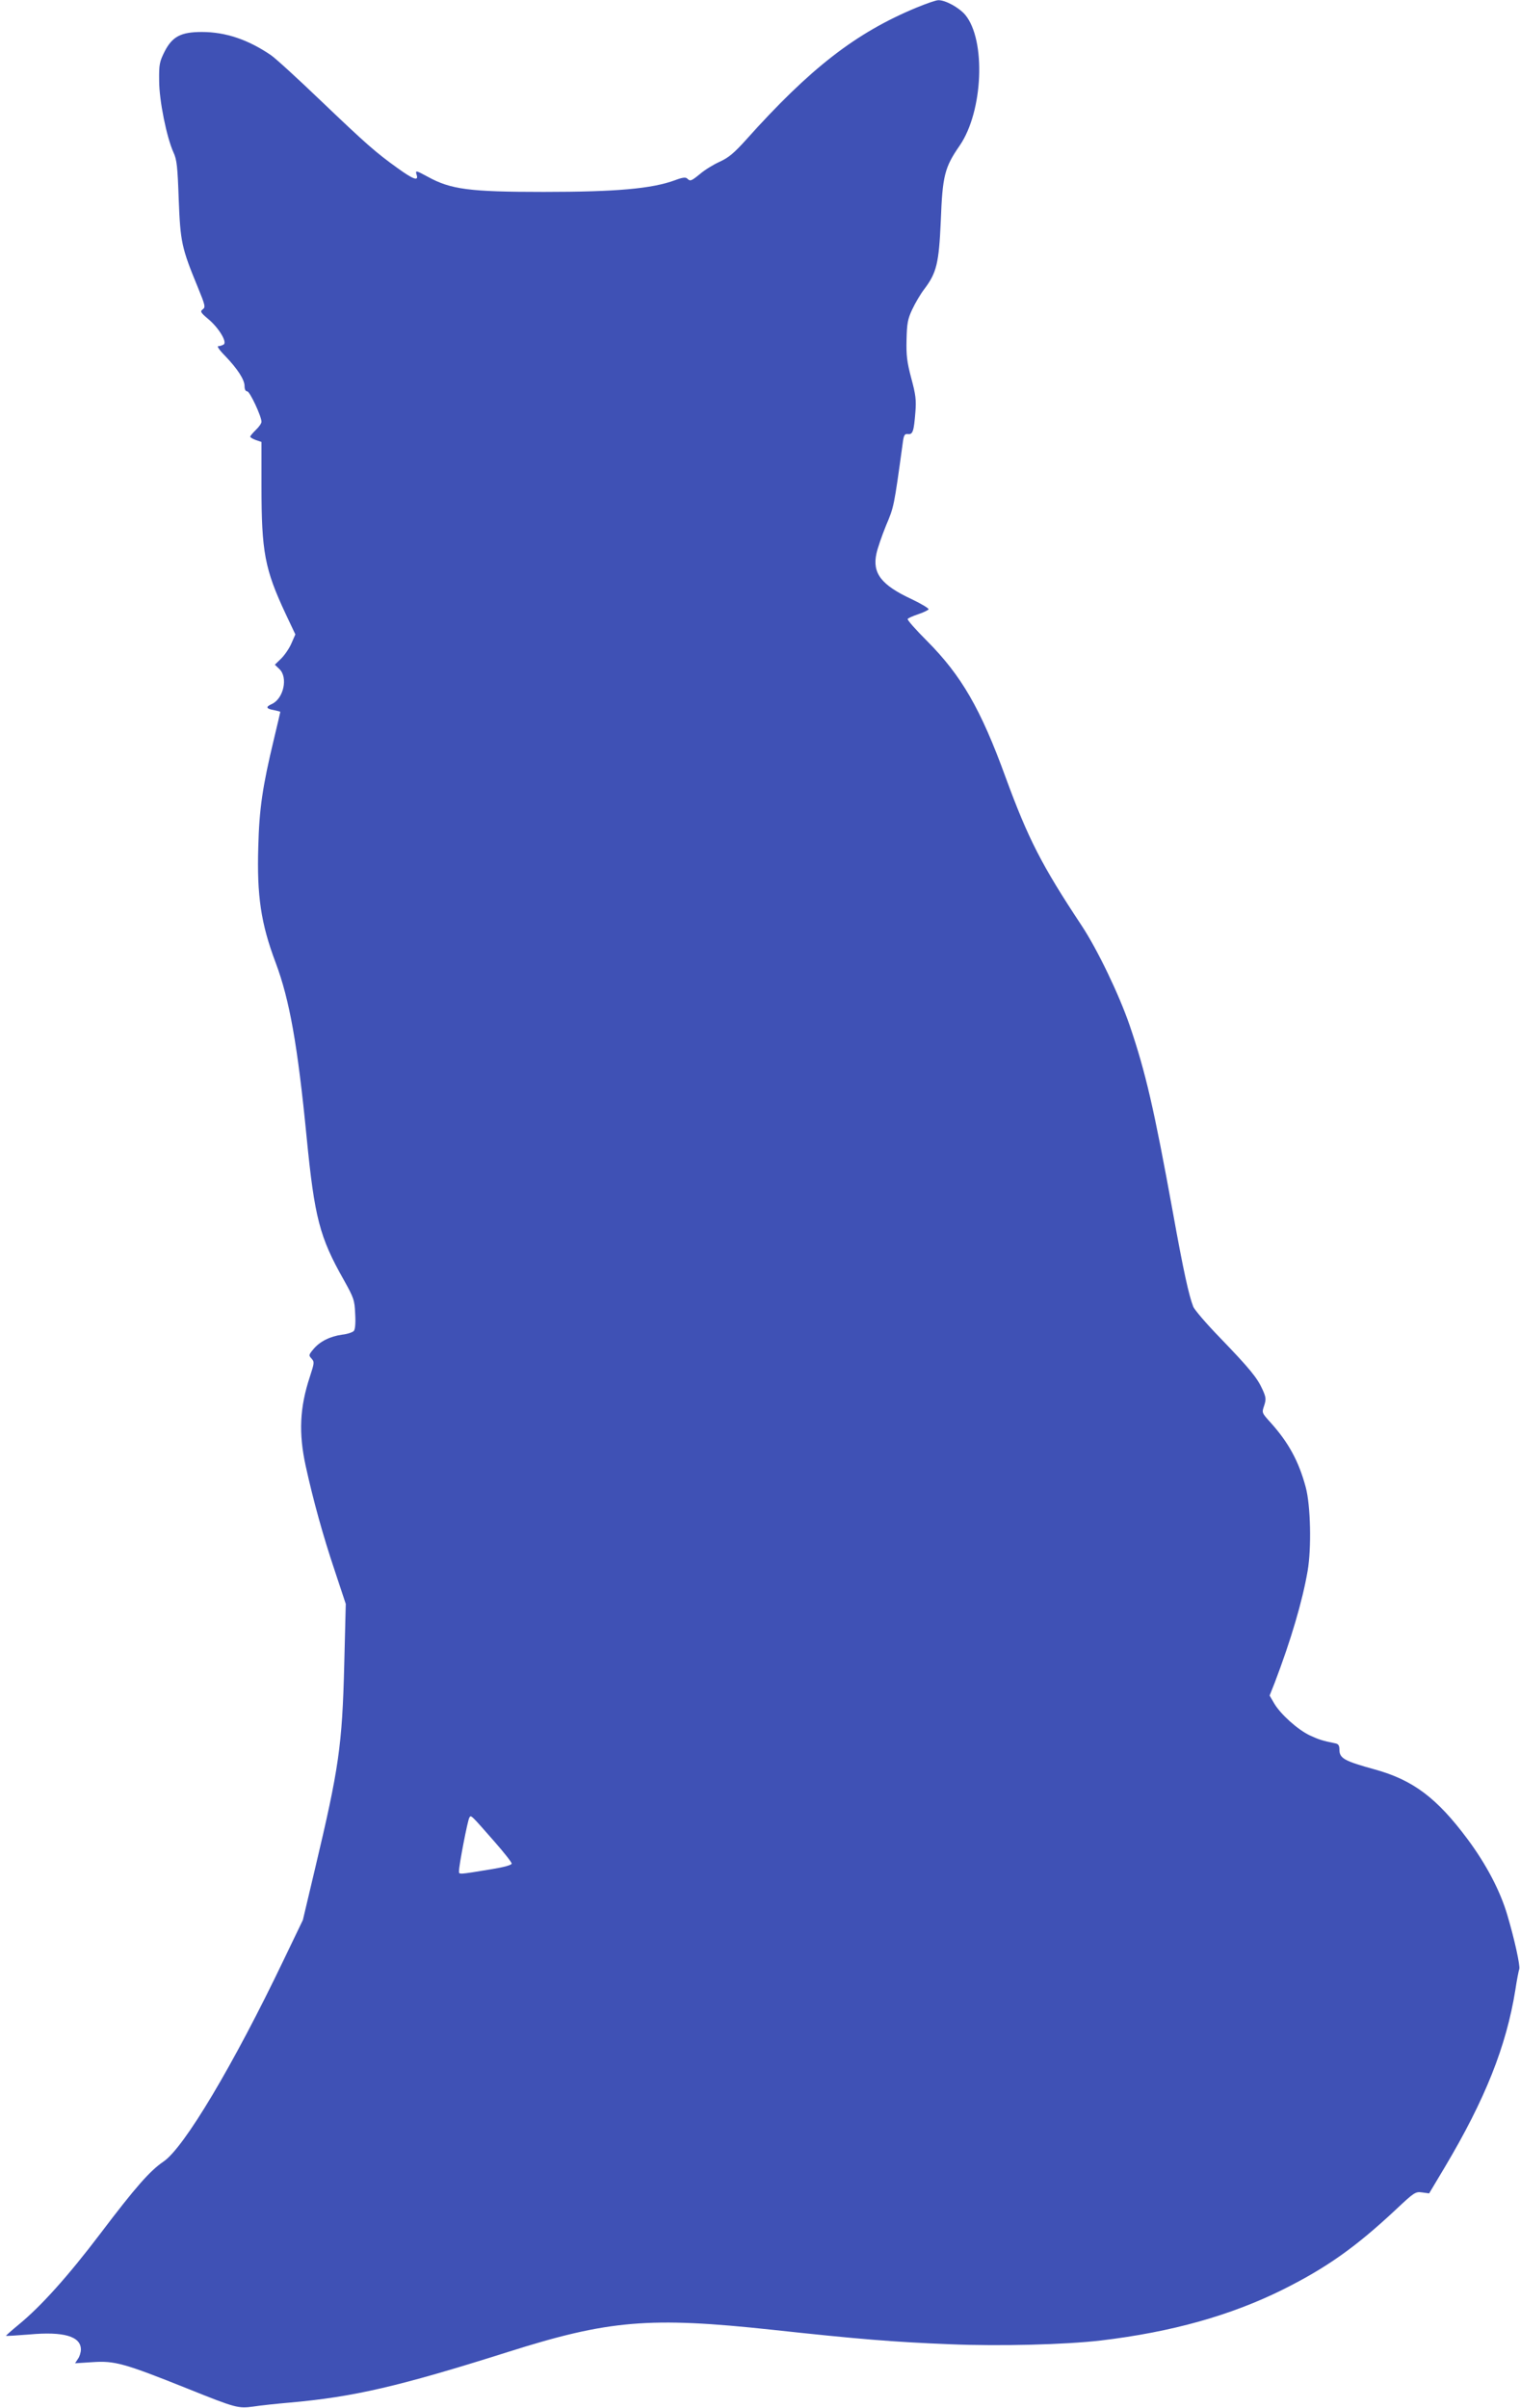 <?xml version="1.0" standalone="no"?>
<!DOCTYPE svg PUBLIC "-//W3C//DTD SVG 20010904//EN"
 "http://www.w3.org/TR/2001/REC-SVG-20010904/DTD/svg10.dtd">
<svg version="1.0" xmlns="http://www.w3.org/2000/svg"
 width="808pt" height="1280pt" viewBox="0 0 808 1280"
 preserveAspectRatio="xMidYMid meet">
<g transform="translate(0,1280) scale(0.1,-0.1)"
fill="#3f51b5" stroke="none">
<path d="M4873 12760 c-324 -134 -567 -323 -908 -704 -64 -71 -92 -94 -140
-116 -33 -15 -80 -44 -103 -64 -48 -39 -53 -41 -69 -25 -8 8 -26 6 -65 -9
-123 -45 -311 -62 -698 -62 -395 0 -494 13 -617 81 -63 34 -66 35 -58 9 11
-34 -18 -24 -101 36 -116 83 -166 127 -409 359 -121 116 -240 225 -265 242
-122 83 -241 123 -367 123 -111 0 -157 -24 -198 -104 -27 -54 -30 -68 -29
-155 0 -106 40 -301 76 -381 18 -38 22 -75 28 -250 9 -227 15 -257 102 -468
39 -95 41 -105 26 -116 -15 -11 -12 -17 27 -50 57 -47 104 -124 84 -137 -8 -5
-21 -9 -29 -9 -8 0 7 -22 37 -52 66 -69 103 -126 103 -160 0 -17 5 -28 14 -28
14 0 76 -133 76 -162 0 -8 -13 -27 -30 -43 -16 -16 -30 -32 -30 -36 0 -4 14
-12 30 -18 l30 -10 0 -233 c0 -352 17 -443 129 -682 l51 -108 -21 -48 c-11
-26 -36 -62 -54 -80 l-34 -33 24 -23 c47 -44 23 -157 -40 -186 -34 -15 -31
-25 10 -32 19 -4 35 -8 35 -10 0 -2 -16 -69 -35 -149 -59 -246 -77 -365 -82
-567 -8 -261 14 -409 92 -616 74 -197 117 -437 165 -929 42 -427 69 -531 197
-757 54 -97 58 -108 61 -181 3 -48 0 -83 -7 -91 -6 -7 -34 -17 -63 -20 -64 -9
-118 -36 -152 -77 -25 -30 -26 -33 -10 -50 16 -18 15 -23 -9 -97 -54 -163 -60
-300 -22 -474 40 -182 92 -371 155 -558 l58 -175 -8 -320 c-11 -435 -28 -551
-156 -1090 l-64 -270 -101 -210 c-267 -558 -531 -1001 -640 -1074 -72 -49
-148 -135 -335 -382 -172 -227 -316 -387 -434 -484 -39 -32 -69 -59 -68 -60 2
-2 57 2 123 7 184 17 275 -10 275 -80 0 -15 -7 -38 -16 -50 l-15 -23 93 6
c118 8 168 -6 508 -142 254 -102 266 -105 347 -94 38 6 124 15 193 21 339 30
578 85 1160 269 536 170 754 188 1405 118 461 -50 644 -65 948 -77 262 -11
609 -2 798 20 378 45 691 133 969 271 232 116 385 224 599 424 99 93 105 97
141 92 l37 -5 83 139 c215 361 327 643 375 941 8 54 18 104 21 112 6 16 -25
158 -63 286 -38 130 -113 272 -212 405 -163 219 -290 314 -492 370 -163 45
-189 59 -189 106 0 22 -6 30 -22 33 -69 14 -87 20 -135 42 -65 31 -155 112
-189 169 l-25 43 27 68 c86 226 147 432 175 594 21 121 16 349 -10 445 -37
138 -91 237 -186 343 -48 53 -48 53 -35 91 11 34 10 44 -9 86 -28 62 -67 110
-226 275 -72 74 -136 149 -142 165 -23 58 -53 194 -108 500 -100 550 -145 746
-230 995 -56 163 -170 401 -255 530 -214 323 -285 463 -405 790 -132 363 -235
540 -417 723 -60 60 -106 112 -103 117 3 5 28 16 55 25 27 9 52 21 56 26 3 5
-37 29 -89 54 -162 75 -211 138 -188 243 6 28 29 95 51 149 42 99 42 98 88
433 6 48 10 55 29 53 25 -3 31 14 39 117 5 63 2 92 -22 180 -23 87 -27 122
-25 205 2 85 6 109 30 160 16 34 44 82 64 108 66 87 78 138 88 362 9 241 20
285 101 402 124 181 140 560 29 694 -33 39 -106 79 -143 78 -13 0 -64 -18
-115 -39z m-2244 -9749 c50 -57 91 -109 91 -116 0 -8 -40 -19 -107 -30 -183
-30 -173 -29 -173 -9 0 31 46 270 55 283 9 15 6 18 134 -128z"/>
</g>
</svg>
